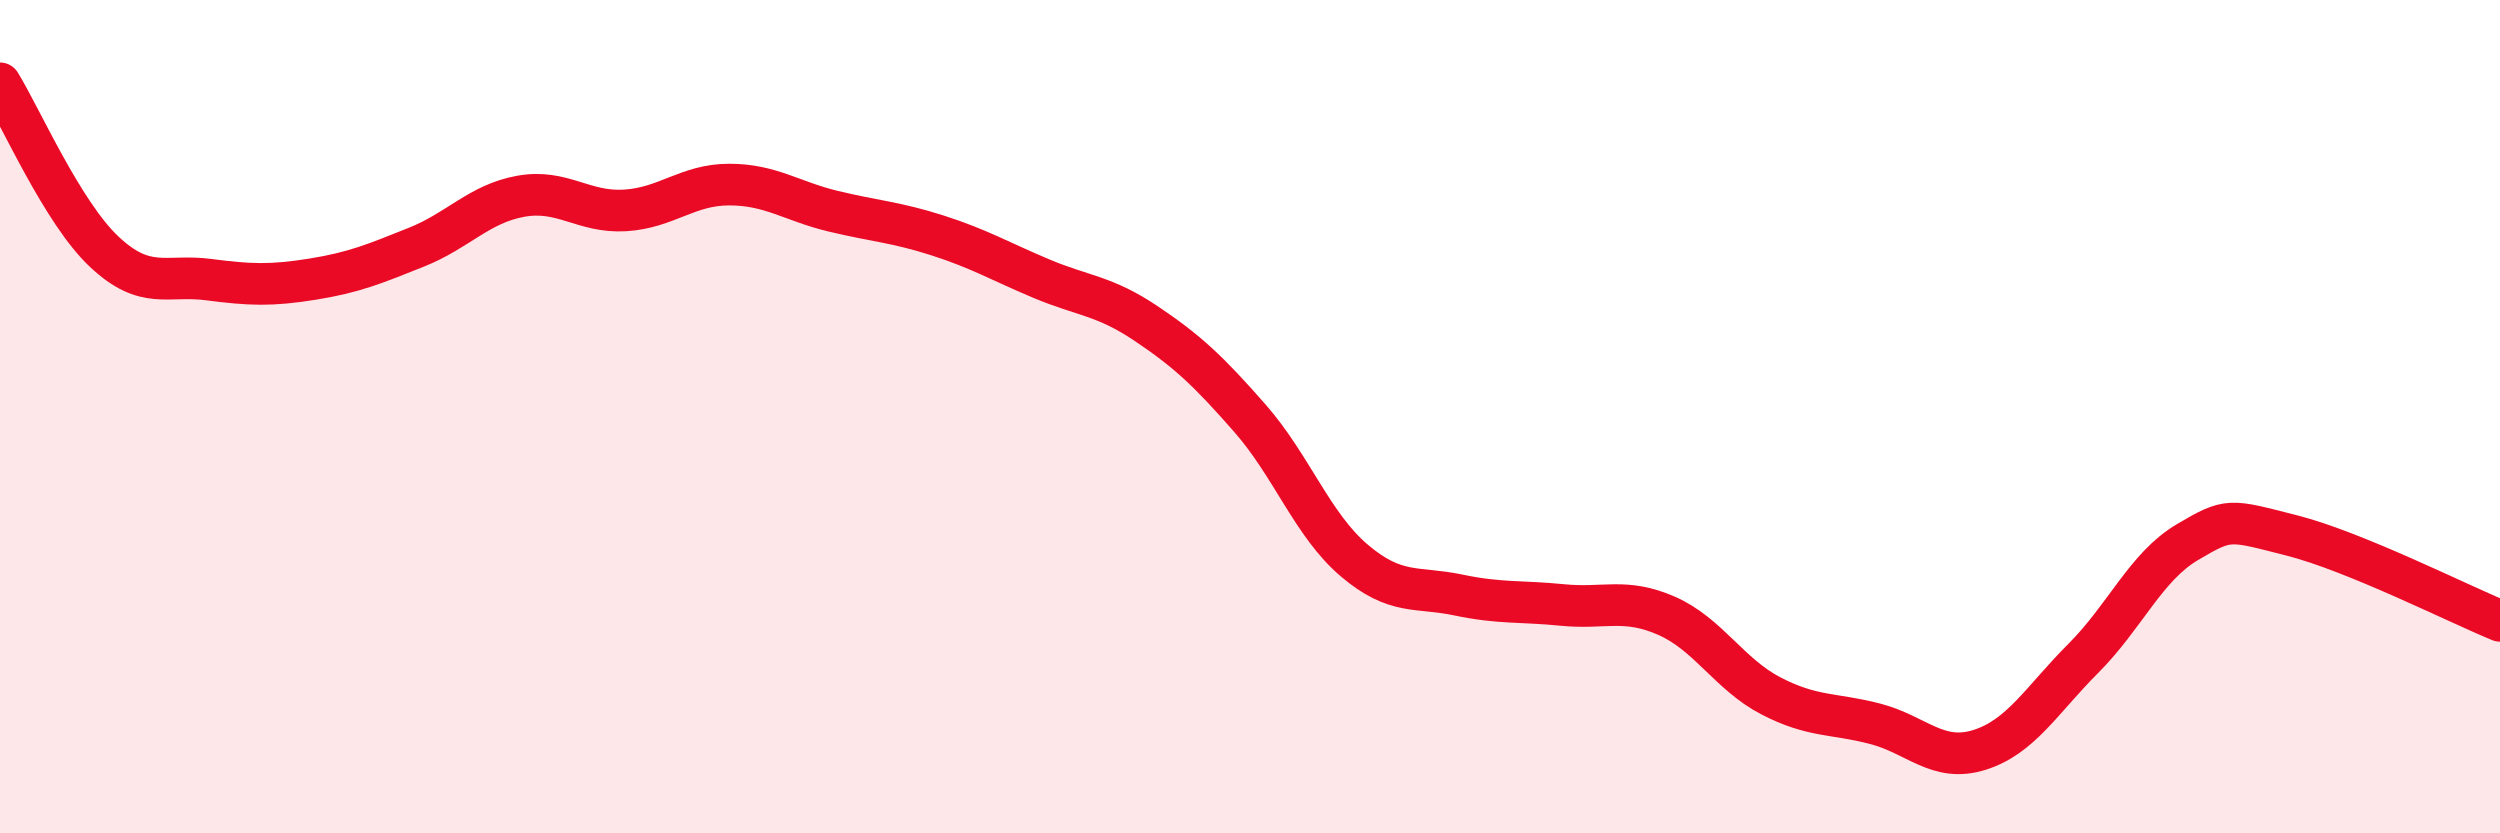 
    <svg width="60" height="20" viewBox="0 0 60 20" xmlns="http://www.w3.org/2000/svg">
      <path
        d="M 0,2 C 0.5,2.81 1.5,5.1 2.5,6.04 C 3.5,6.98 4,6.58 5,6.71 C 6,6.84 6.5,6.86 7.5,6.7 C 8.5,6.54 9,6.33 10,5.93 C 11,5.53 11.5,4.89 12.5,4.71 C 13.5,4.53 14,5.11 15,5.05 C 16,4.99 16.5,4.43 17.5,4.43 C 18.5,4.43 19,4.83 20,5.07 C 21,5.31 21.5,5.33 22.5,5.65 C 23.5,5.97 24,6.27 25,6.69 C 26,7.11 26.5,7.09 27.5,7.76 C 28.5,8.43 29,8.9 30,10.04 C 31,11.18 31.5,12.6 32.5,13.45 C 33.5,14.3 34,14.07 35,14.28 C 36,14.49 36.5,14.42 37.5,14.52 C 38.5,14.62 39,14.34 40,14.78 C 41,15.22 41.5,16.18 42.5,16.7 C 43.5,17.22 44,17.11 45,17.37 C 46,17.63 46.5,18.31 47.5,18 C 48.5,17.69 49,16.8 50,15.8 C 51,14.8 51.5,13.6 52.5,13.01 C 53.5,12.42 53.5,12.47 55,12.85 C 56.5,13.23 59,14.49 60,14.9L60 20L0 20Z"
        fill="#EB0A25"
        opacity="0.1"
        stroke-linecap="round"
        stroke-linejoin="round"
      />
      <path
        d="M 0,2 C 0.5,2.81 1.5,5.1 2.5,6.04 C 3.5,6.98 4,6.58 5,6.71 C 6,6.84 6.5,6.86 7.5,6.7 C 8.5,6.54 9,6.33 10,5.93 C 11,5.53 11.5,4.89 12.5,4.71 C 13.5,4.53 14,5.11 15,5.05 C 16,4.99 16.5,4.43 17.5,4.43 C 18.5,4.43 19,4.83 20,5.07 C 21,5.31 21.5,5.33 22.5,5.65 C 23.5,5.97 24,6.27 25,6.69 C 26,7.11 26.5,7.09 27.5,7.76 C 28.5,8.43 29,8.9 30,10.04 C 31,11.18 31.5,12.6 32.5,13.45 C 33.5,14.3 34,14.07 35,14.28 C 36,14.49 36.5,14.42 37.5,14.52 C 38.5,14.62 39,14.34 40,14.78 C 41,15.22 41.5,16.18 42.5,16.7 C 43.5,17.22 44,17.11 45,17.37 C 46,17.63 46.5,18.31 47.5,18 C 48.5,17.69 49,16.8 50,15.8 C 51,14.8 51.5,13.6 52.5,13.01 C 53.5,12.42 53.5,12.47 55,12.85 C 56.5,13.23 59,14.49 60,14.9"
        stroke="#EB0A25"
        stroke-width="1"
        fill="none"
        stroke-linecap="round"
        stroke-linejoin="round"
      />
    </svg>
  